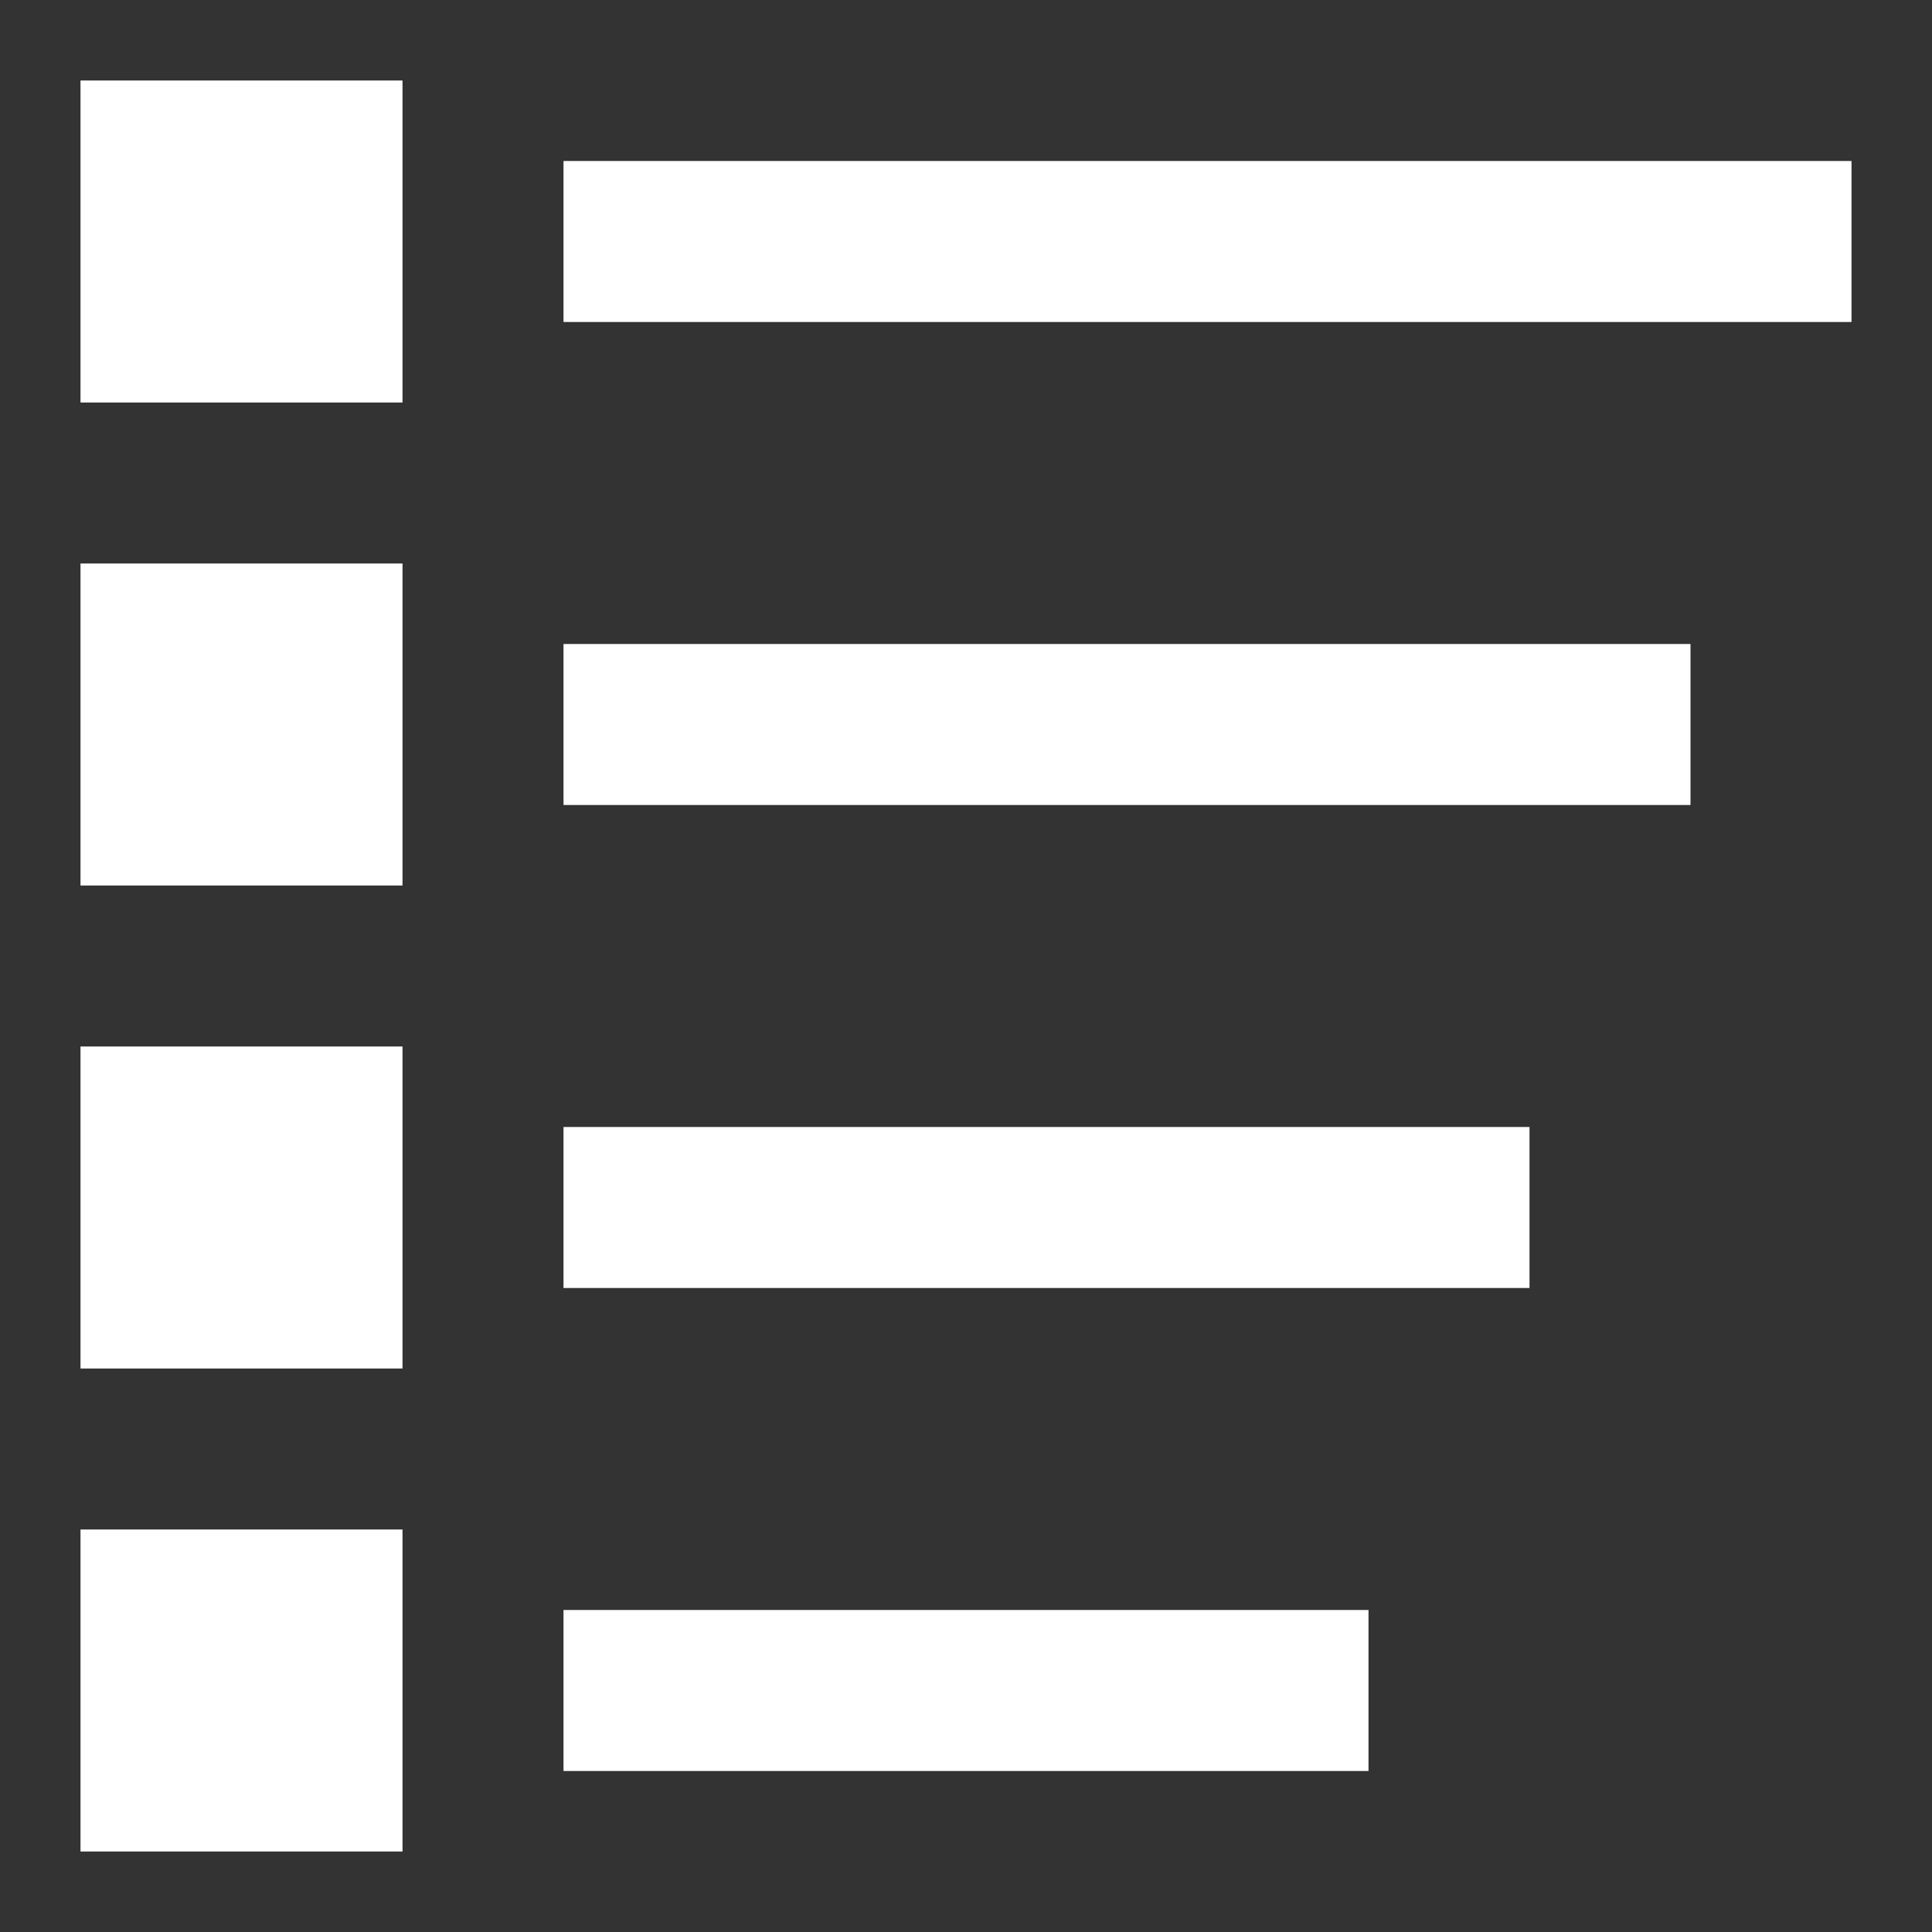 <?xml version="1.0" encoding="utf-8"?>

<!-- Uploaded to: SVG Repo, www.svgrepo.com, Generator: SVG Repo Mixer Tools -->
<svg fill="#fff" version="1.1" id="XMLID_73_" xmlns="http://www.w3.org/2000/svg" xmlns:xlink="http://www.w3.org/1999/xlink" 
	 viewBox="0 0 24 24" enable-background="new 0 0 24 24" xml:space="preserve">
<rect x="0" y="0" width="24" height="24" fill="#333333" stroke="none"/>
<g id="sort">
	<g>
		<rect x="7" y="2" width="16" height="2"/>
	</g>
	<g>
		<rect x="7" y="8" width="14" height="2"/>
	</g>
	<g>
		<rect x="1" y="1" width="4" height="4"/>
	</g>
	<g>
		<rect x="7" y="14" width="12" height="2"/>
	</g>
	<g>
		<rect x="1" y="13" width="4" height="4"/>
	</g>
	<g>
		<rect x="7" y="20" width="10" height="2"/>
	</g>
	<g>
		<rect x="1" y="19" width="4" height="4"/>
	</g>
	<g>
		<rect x="1" y="7" width="4" height="4"/>
	</g>
</g>
</svg>